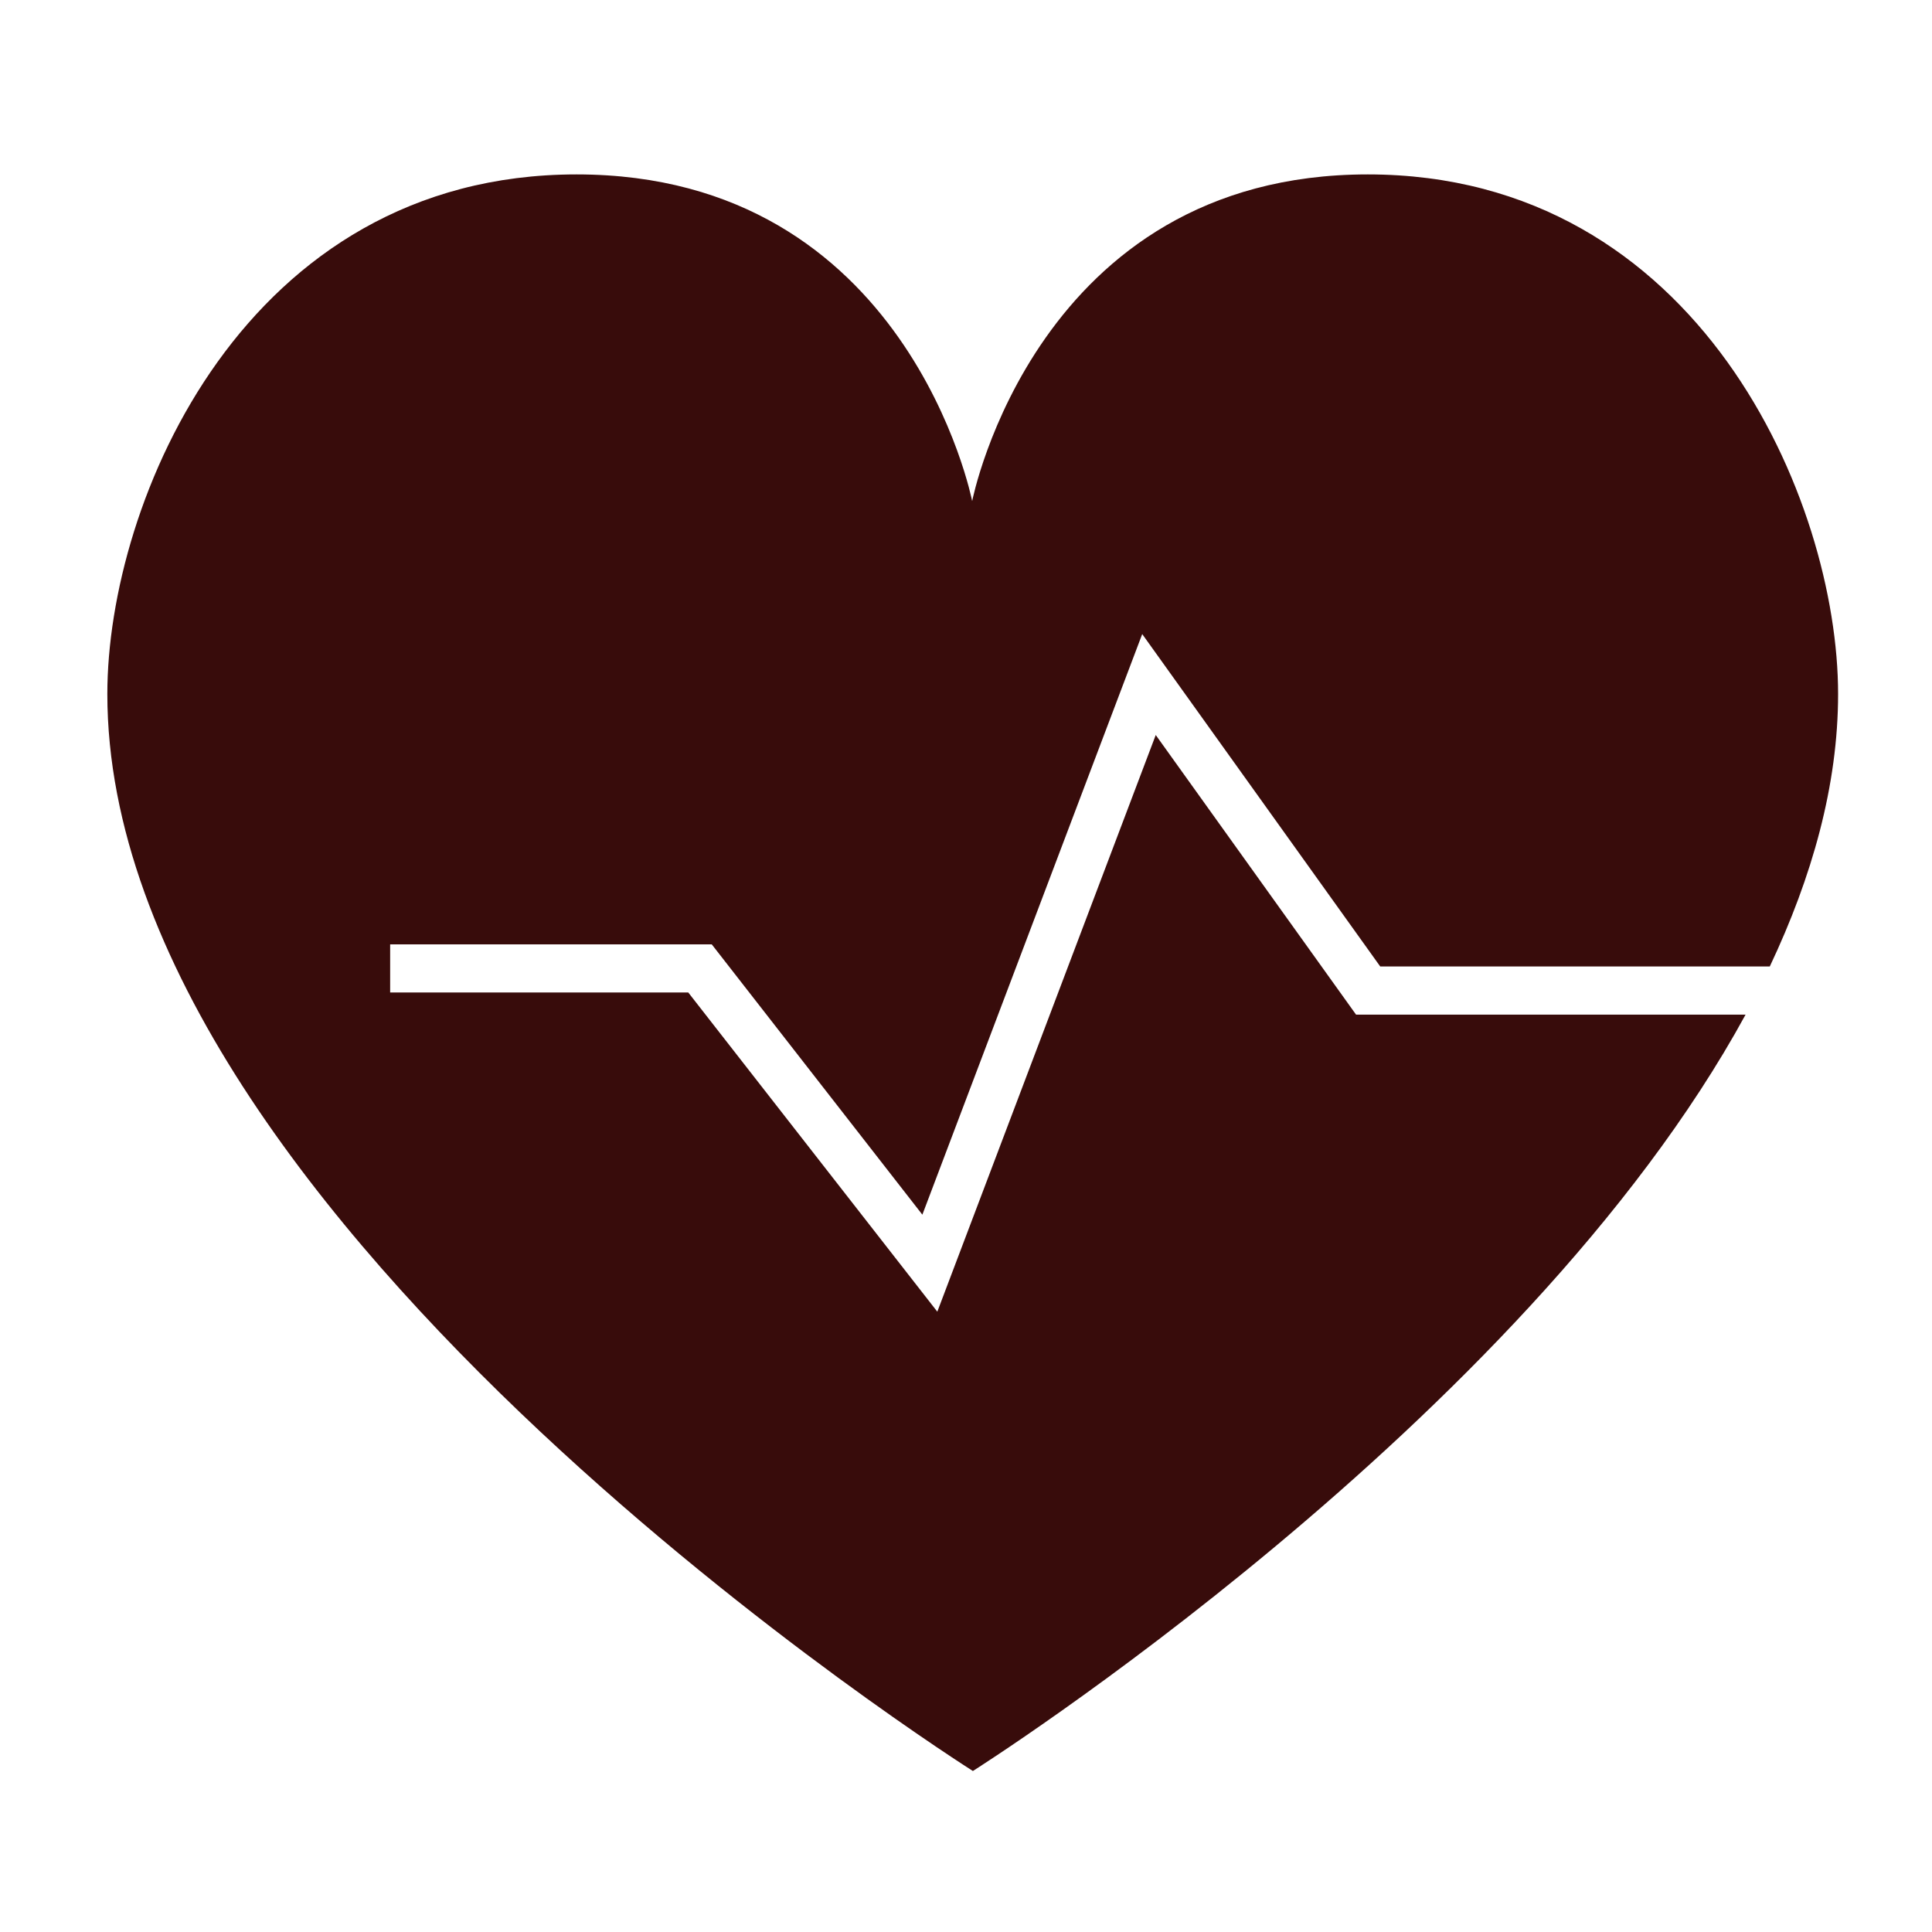 <svg width="104" height="104" viewBox="0 0 104 104" fill="none" xmlns="http://www.w3.org/2000/svg">
<path d="M72.996 54.617L62.214 39.566L50.456 70.608L37.05 53.426H21.002V50.835H38.314L49.651 65.386L61.486 34.133L74.298 52.025H95.268C97.546 47.206 98.945 42.273 98.945 37.358C98.945 26.973 91.476 9.389 73.628 9.389C55.779 9.389 52.332 26.973 52.332 26.973C52.332 26.973 48.885 9.389 31.037 9.389C13.189 9.389 5.778 26.973 5.778 37.358C5.778 65.924 52.371 95.333 52.371 95.333C52.371 95.333 81.939 76.654 93.965 54.617H72.996Z" fill="#380C0B"/>
</svg>
